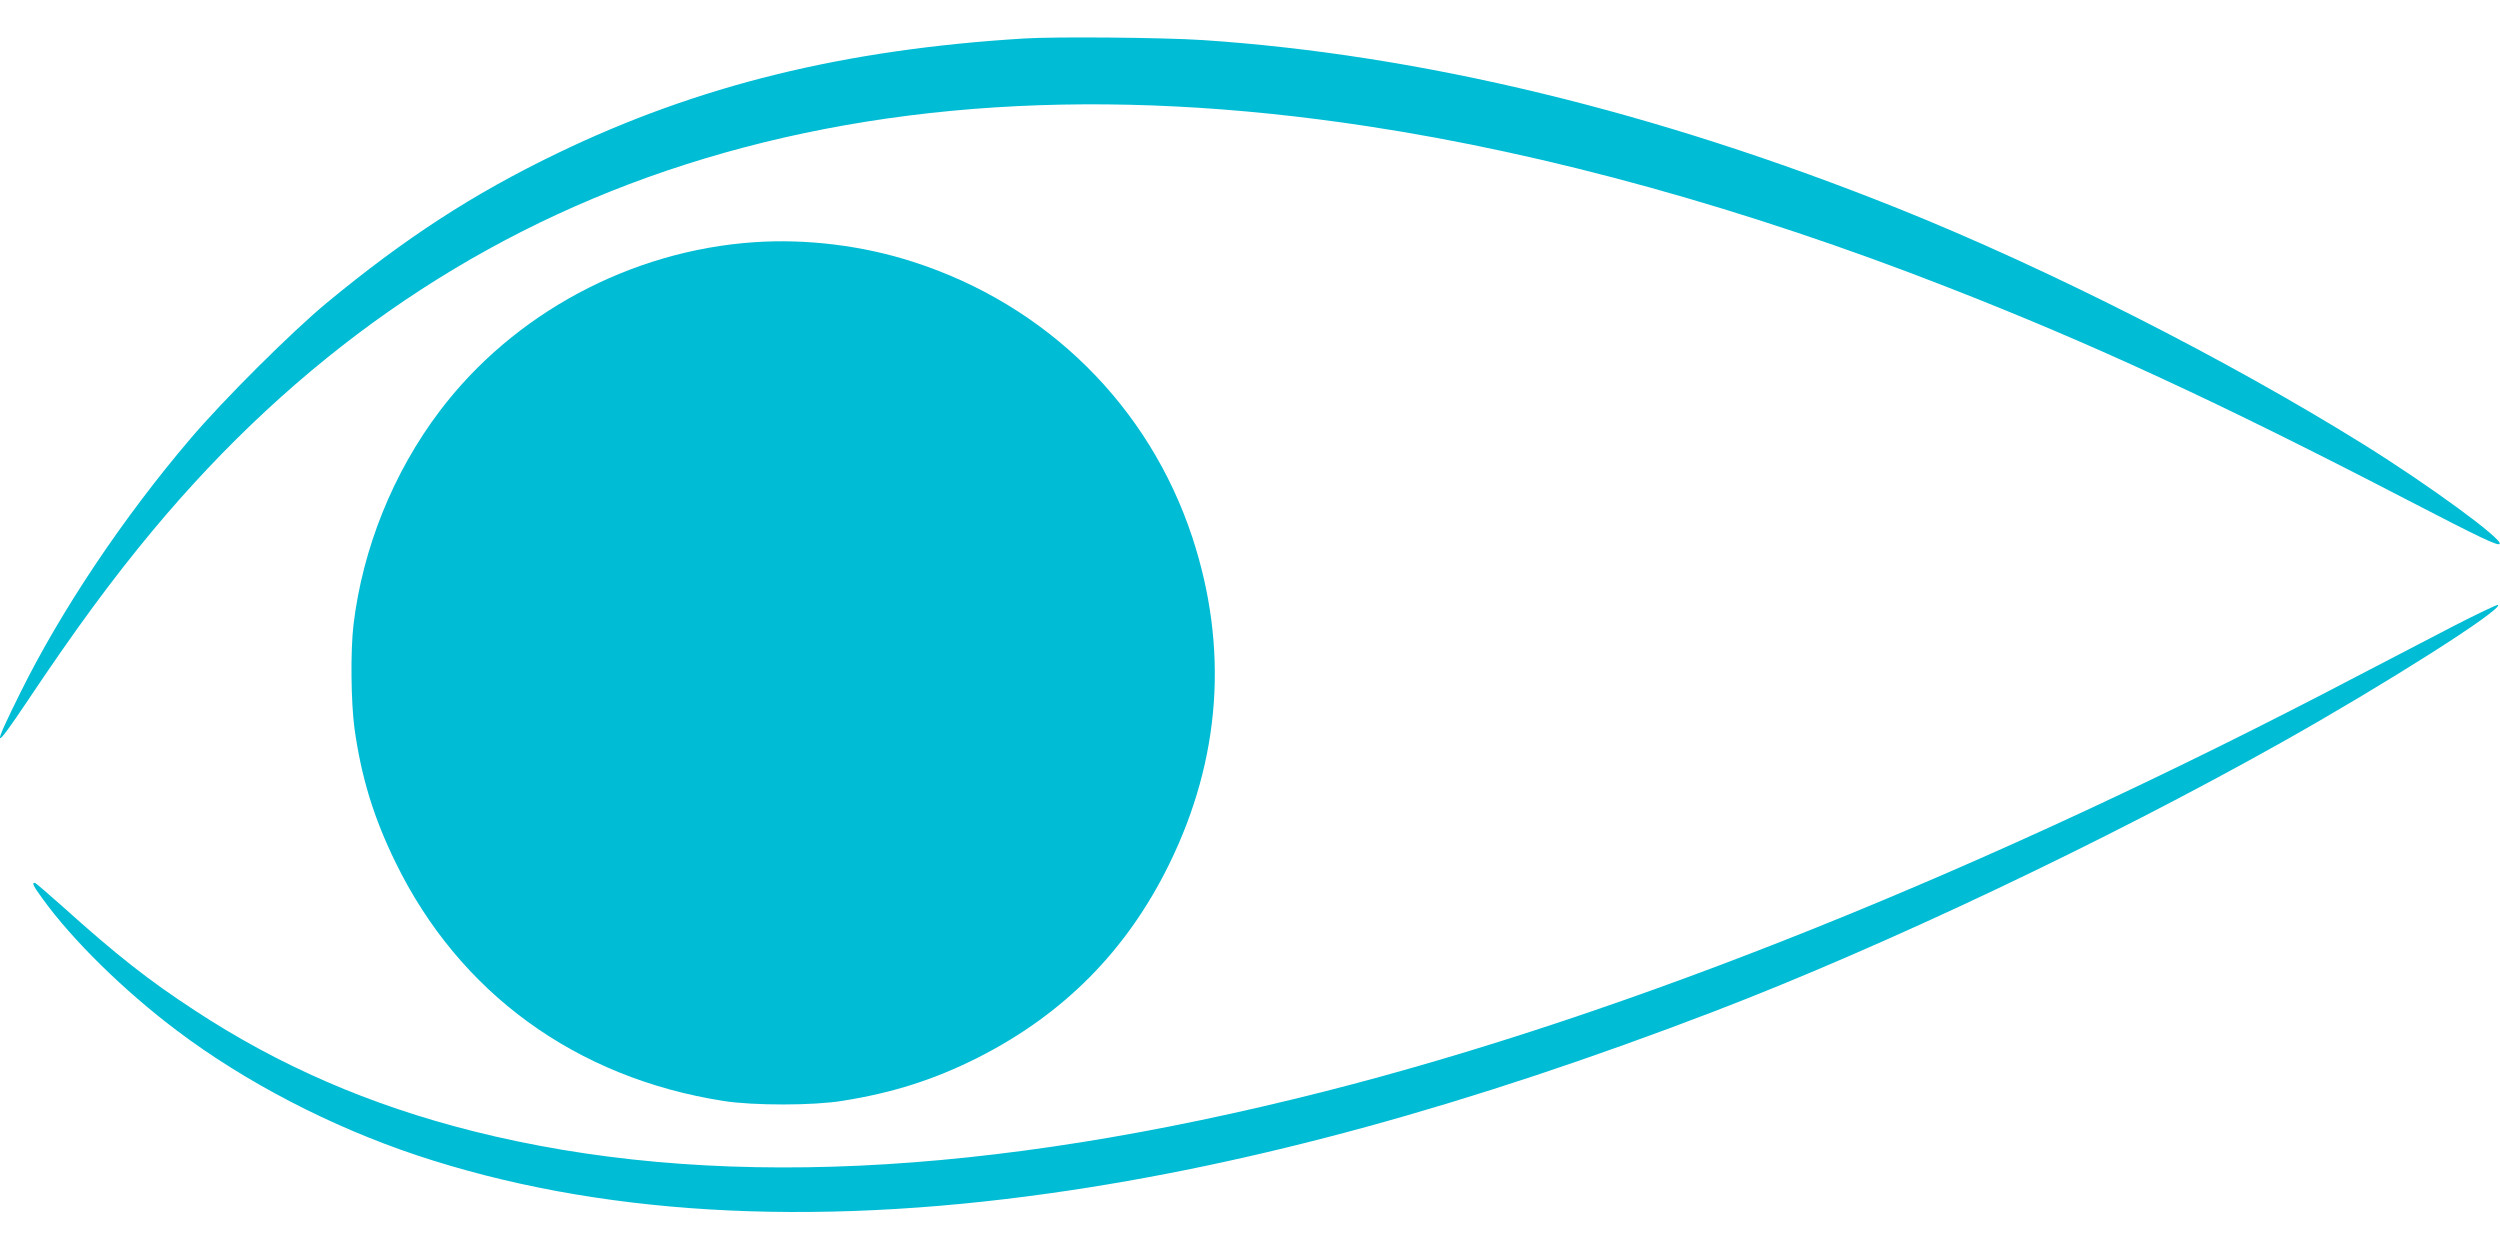 <?xml version="1.0" standalone="no"?>
<!DOCTYPE svg PUBLIC "-//W3C//DTD SVG 20010904//EN"
 "http://www.w3.org/TR/2001/REC-SVG-20010904/DTD/svg10.dtd">
<svg version="1.0" xmlns="http://www.w3.org/2000/svg"
 width="1280pt" height="640pt" viewBox="0 0 1280 640"
 preserveAspectRatio="xMidYMid meet">
<g transform="translate(0,640) scale(0.1,-0.1)"
fill="#00bcd4" stroke="none">
<path d="M5245 6203 c-923 -56 -1671 -240 -2392 -588 -433 -209 -779 -434
-1183 -768 -179 -149 -524 -492 -694 -692 -343 -402 -662 -878 -871 -1300
-149 -300 -142 -309 35 -45 248 371 435 625 643 875 736 883 1610 1494 2627
1840 1053 357 2244 434 3590 229 929 -141 1938 -421 2965 -822 747 -291 1397
-592 2365 -1094 376 -195 458 -233 468 -223 21 21 -357 298 -694 508 -700 436
-1619 902 -2384 1209 -1240 497 -2446 789 -3565 863 -202 13 -747 18 -910 8z"/>
<path d="M3863 5160 c-635 -43 -1235 -366 -1612 -865 -238 -315 -394 -702
-441 -1093 -16 -136 -13 -398 5 -532 35 -250 98 -456 210 -685 326 -669 924
-1104 1680 -1222 152 -24 460 -24 610 1 258 41 469 109 690 220 441 223 764
549 981 991 265 540 305 1107 119 1673 -222 674 -748 1193 -1432 1412 -257 83
-543 118 -810 100z"/>
<path d="M12565 3196 c-121 -63 -346 -180 -500 -260 -1894 -993 -3726 -1729
-5286 -2125 -1732 -439 -3158 -505 -4359 -202 -528 133 -993 335 -1425 619
-234 153 -397 281 -675 531 -74 66 -138 121 -142 121 -16 0 -7 -17 39 -80 153
-213 421 -475 688 -676 351 -265 789 -492 1229 -639 916 -305 2003 -370 3246
-194 1035 146 2138 448 3400 932 870 334 1999 869 2900 1375 535 300 1134 681
1110 705 -3 3 -104 -45 -225 -107z"/>
</g>
</svg>
